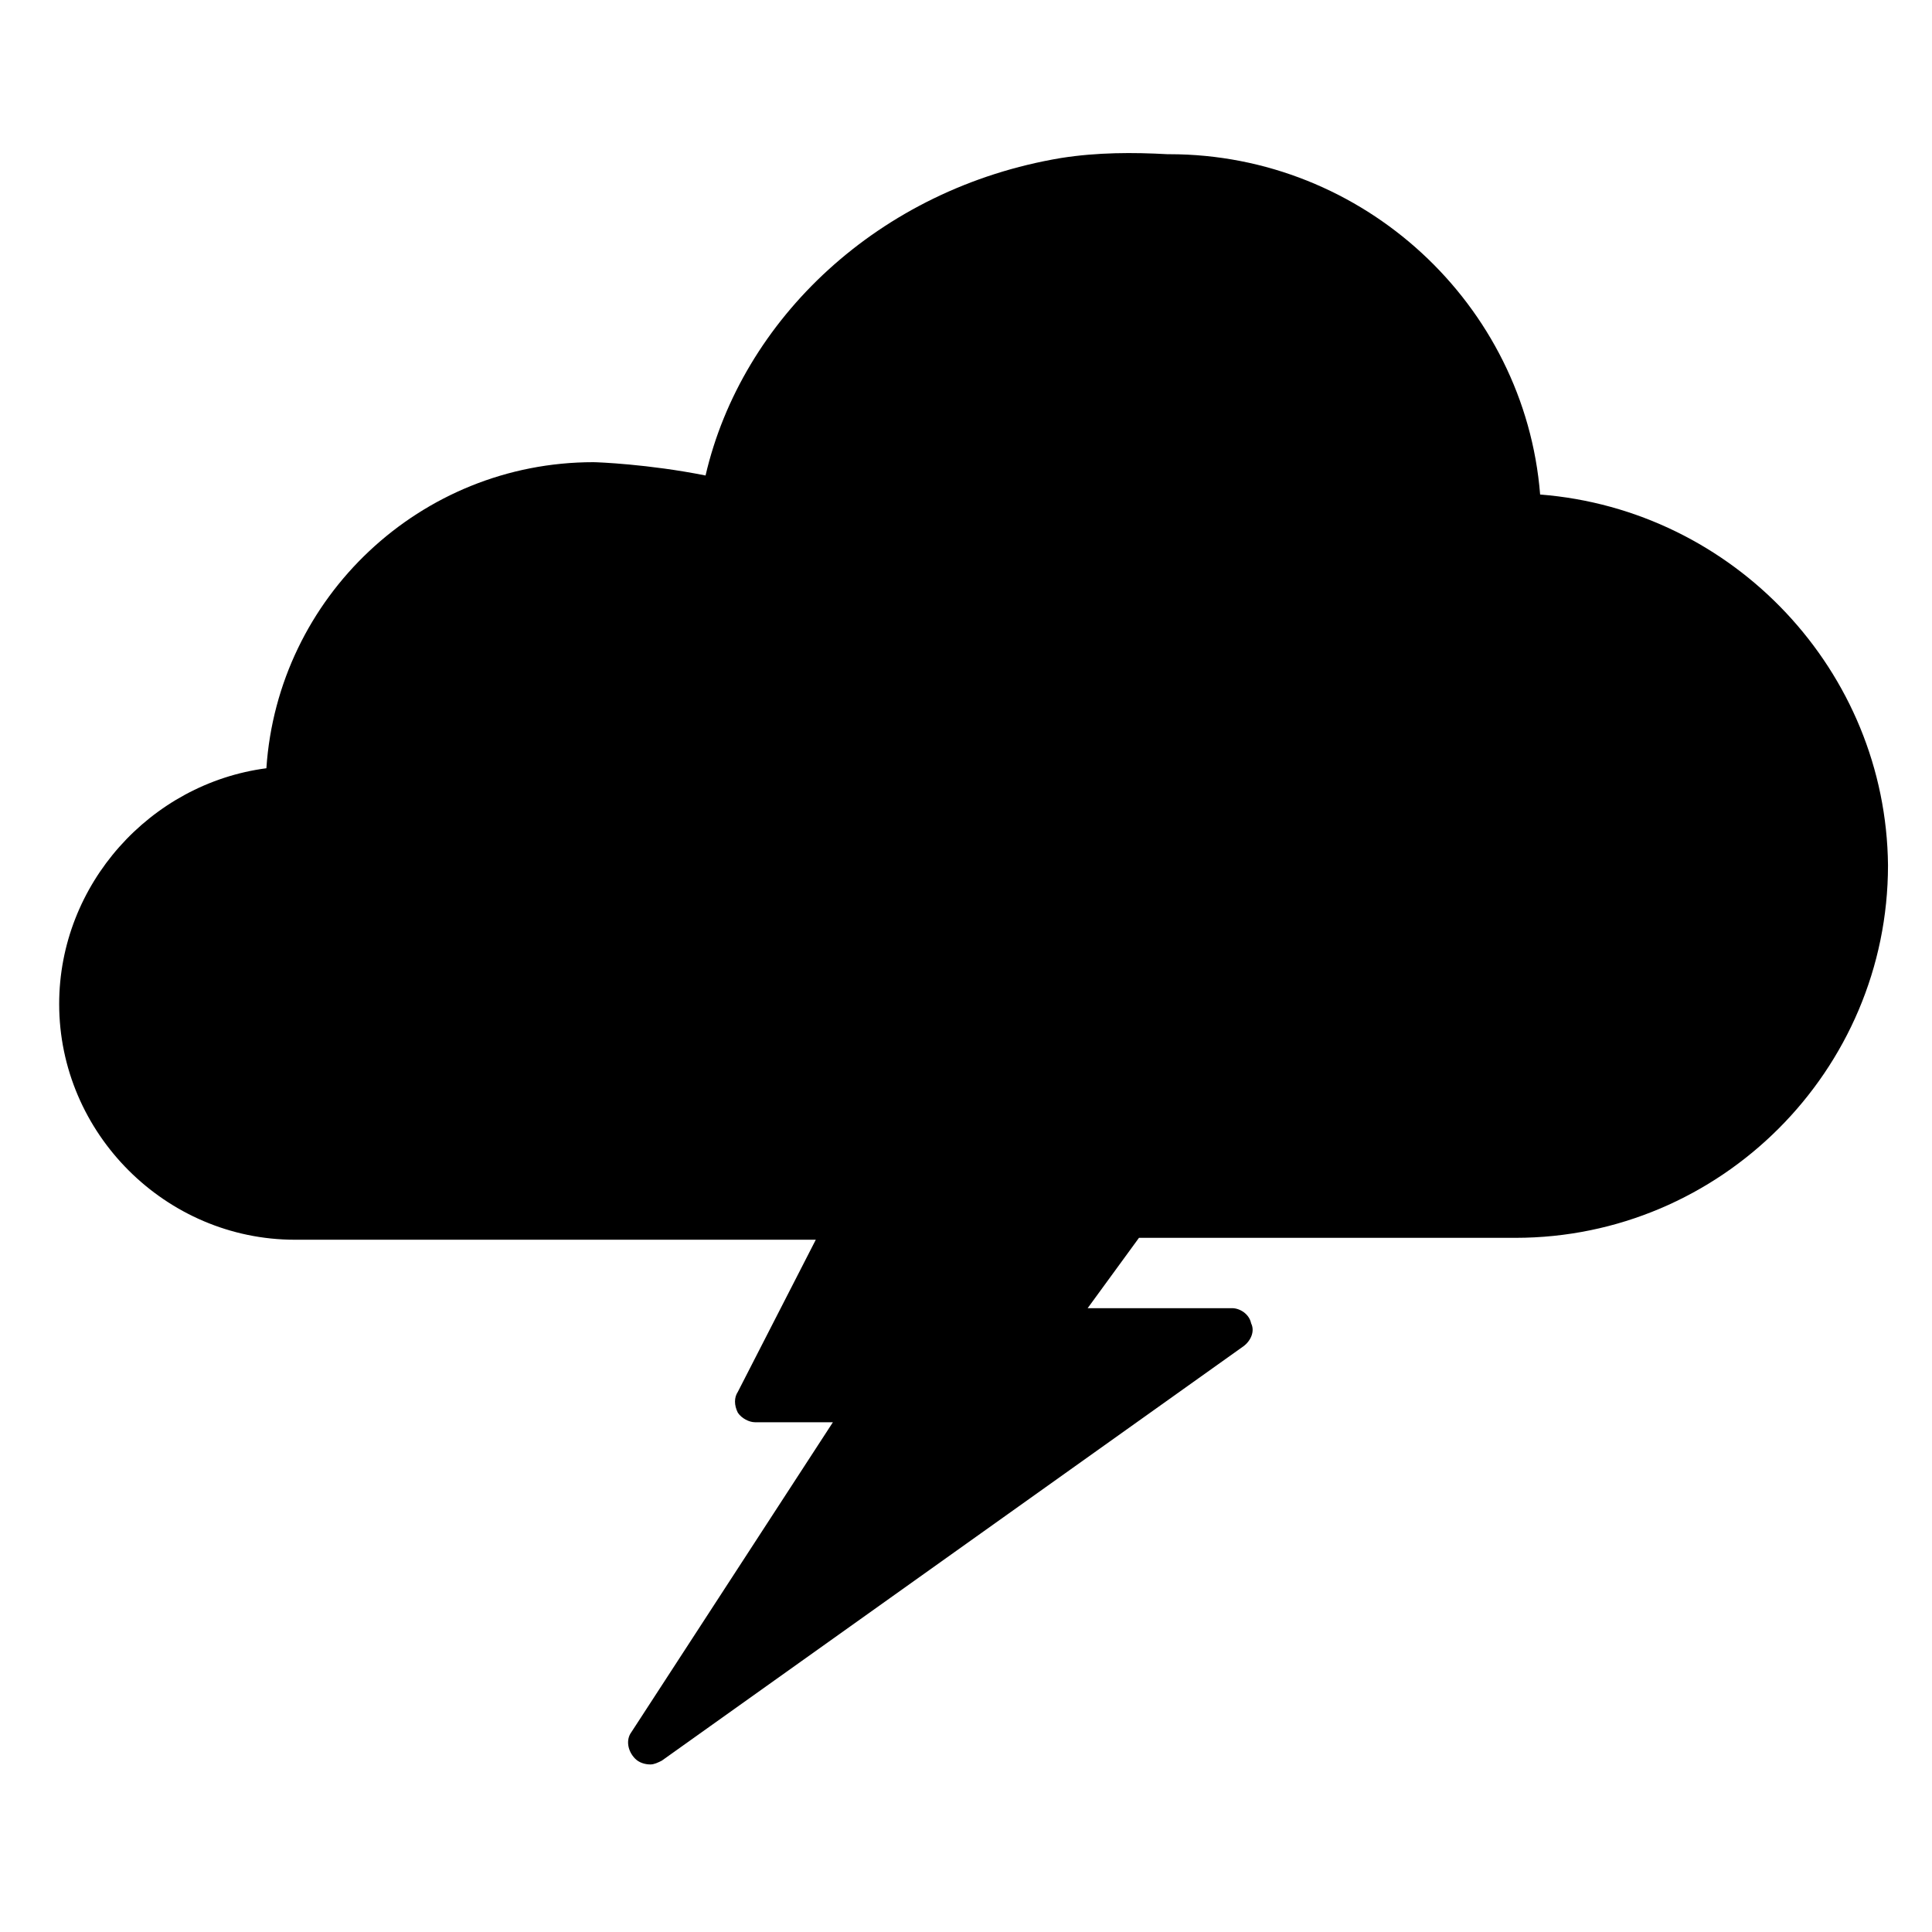 <?xml version="1.0" encoding="UTF-8"?>
<!-- The Best Svg Icon site in the world: iconSvg.co, Visit us! https://iconsvg.co -->
<svg fill="#000000" width="800px" height="800px" version="1.1" viewBox="144 144 512 512" xmlns="http://www.w3.org/2000/svg">
 <path d="m552.15 275.05c-4.031-50.383-46.855-90.184-98.242-90.184h-0.504c-9.07-0.504-18.641-0.504-28.215 1.008-48.363 8.062-84.637 42.824-94.211 84.137-15.113-3.023-28.719-3.527-29.727-3.527-45.848 0-83.633 35.77-86.656 81.113-30.73 4.031-54.914 30.734-54.914 62.473 0 34.258 28.215 62.473 62.473 62.473h138.04l-20.656 40.305c-1.008 1.512-1.008 3.527 0 5.543 1.008 1.512 3.023 2.519 4.535 2.519h20.656l-53.402 82.121c-1.512 2.016-1.008 5.039 1.008 7.055 1.008 1.008 2.519 1.512 4.031 1.512 1.008 0 2.016-0.504 3.023-1.008l154.16-109.83c2.016-1.512 3.023-4.031 2.016-6.047-0.504-2.519-3.023-4.031-5.039-4.031h-38.289l13.602-18.641h99.754c54.41 0 98.746-44.336 98.746-98.746-0.5-51.391-40.805-94.211-92.195-98.242z"/>
</svg>